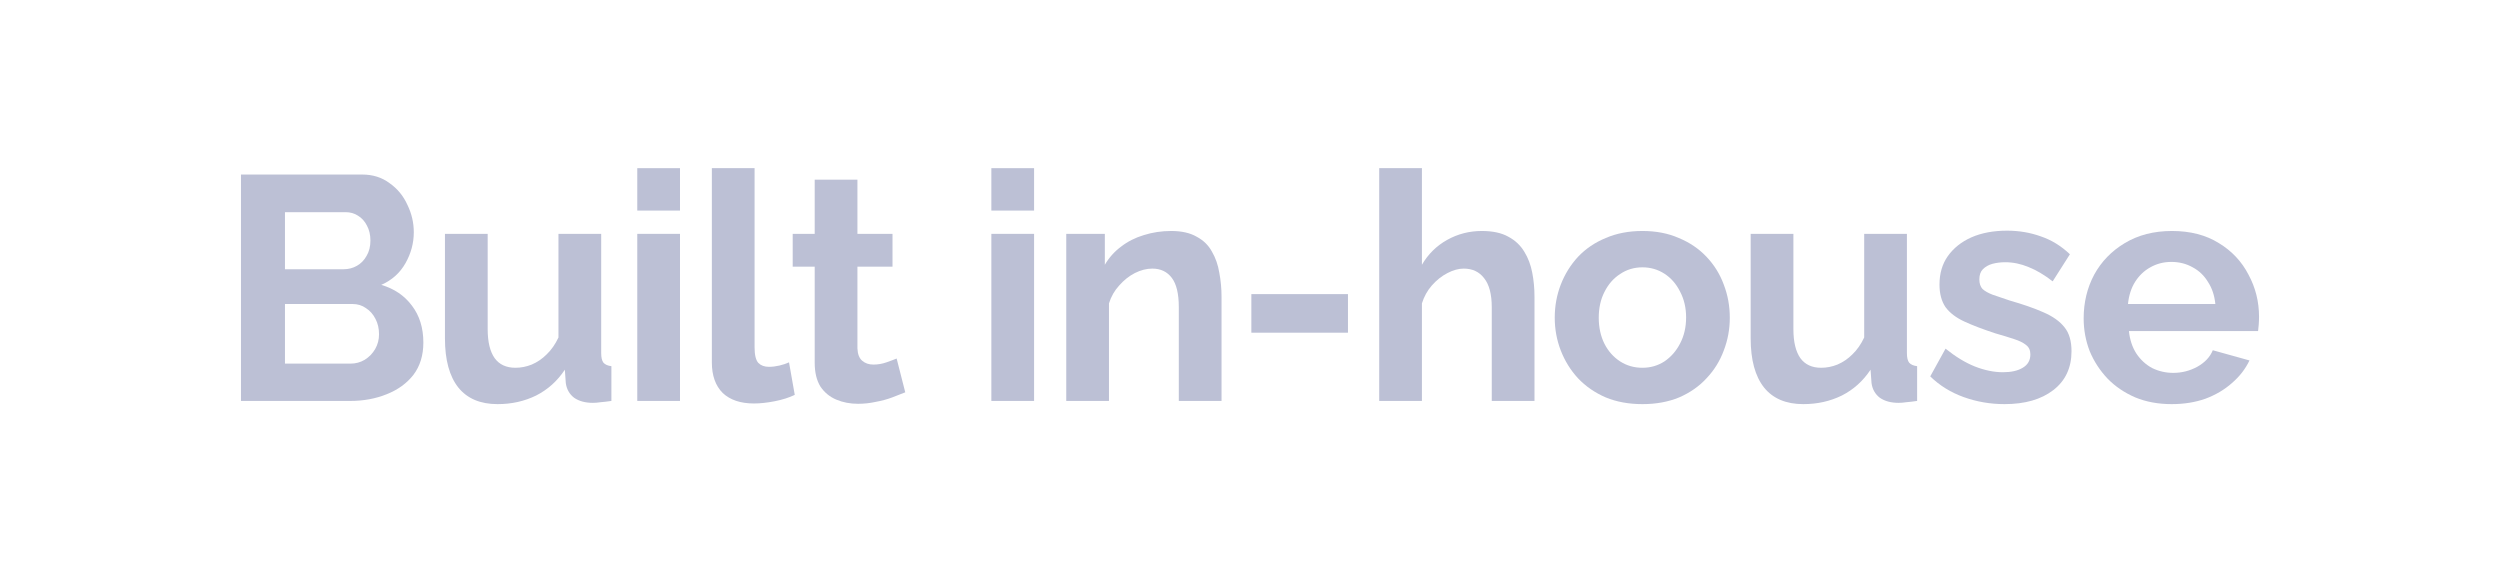 <?xml version="1.0" encoding="UTF-8"?>
<svg xmlns="http://www.w3.org/2000/svg" width="166" height="38" viewBox="0 0 166 38" fill="none">
  <path d="M28.111 22.747C28.111 23.594 27.892 24.307 27.454 24.886C27.017 25.45 26.424 25.881 25.676 26.177C24.942 26.474 24.137 26.622 23.262 26.622H16V11.589H24.046C24.751 11.589 25.358 11.78 25.866 12.161C26.389 12.528 26.784 13.008 27.052 13.601C27.334 14.18 27.476 14.787 27.476 15.422C27.476 16.142 27.292 16.826 26.925 17.475C26.558 18.125 26.022 18.605 25.316 18.915C26.177 19.169 26.854 19.628 27.349 20.291C27.857 20.955 28.111 21.773 28.111 22.747ZM25.168 22.197C25.168 21.816 25.09 21.477 24.935 21.181C24.779 20.87 24.568 20.63 24.3 20.461C24.046 20.277 23.749 20.186 23.41 20.186H18.922V24.145H23.262C23.615 24.145 23.933 24.06 24.215 23.891C24.511 23.707 24.744 23.467 24.914 23.171C25.083 22.874 25.168 22.55 25.168 22.197ZM18.922 14.088V17.878H22.817C23.142 17.878 23.439 17.8 23.707 17.645C23.975 17.489 24.187 17.271 24.342 16.988C24.511 16.706 24.596 16.367 24.596 15.972C24.596 15.591 24.518 15.259 24.363 14.977C24.222 14.695 24.024 14.476 23.77 14.321C23.53 14.165 23.255 14.088 22.945 14.088H18.922Z" fill="#BCC0D5"></path>
  <path d="M29.545 22.472V15.528H32.382V21.858C32.382 22.705 32.537 23.347 32.848 23.785C33.158 24.208 33.617 24.42 34.224 24.42C34.591 24.42 34.951 24.349 35.304 24.208C35.671 24.053 36.002 23.827 36.299 23.531C36.609 23.234 36.87 22.86 37.082 22.409V15.528H39.919V23.446C39.919 23.742 39.969 23.954 40.068 24.081C40.18 24.208 40.357 24.286 40.597 24.314V26.622C40.315 26.664 40.075 26.692 39.877 26.707C39.694 26.735 39.524 26.749 39.369 26.749C38.861 26.749 38.444 26.636 38.12 26.41C37.809 26.17 37.626 25.846 37.569 25.436L37.506 24.547C37.012 25.295 36.376 25.867 35.6 26.262C34.824 26.643 33.97 26.834 33.038 26.834C31.895 26.834 31.027 26.467 30.434 25.733C29.841 24.985 29.545 23.898 29.545 22.472Z" fill="#BCC0D5"></path>
  <path d="M42.315 26.622V15.528H45.152V26.622H42.315ZM42.315 13.982V11.166H45.152V13.982H42.315Z" fill="#BCC0D5"></path>
  <path d="M47.267 11.166H50.104V23.065C50.104 23.573 50.189 23.919 50.358 24.102C50.528 24.272 50.761 24.357 51.057 24.357C51.283 24.357 51.516 24.328 51.756 24.272C51.996 24.215 52.207 24.145 52.391 24.06L52.772 26.22C52.391 26.403 51.946 26.544 51.438 26.643C50.93 26.742 50.471 26.791 50.062 26.791C49.173 26.791 48.481 26.558 47.987 26.093C47.507 25.613 47.267 24.935 47.267 24.06V11.166Z" fill="#BCC0D5"></path>
  <path d="M60.109 26.05C59.869 26.149 59.58 26.262 59.241 26.389C58.902 26.516 58.535 26.615 58.14 26.686C57.759 26.77 57.37 26.812 56.975 26.812C56.453 26.812 55.973 26.721 55.535 26.537C55.098 26.354 54.745 26.064 54.477 25.669C54.223 25.26 54.096 24.73 54.096 24.081V17.708H52.635V15.528H54.096V11.928H56.933V15.528H59.262V17.708H56.933V23.128C56.947 23.51 57.053 23.785 57.251 23.954C57.448 24.124 57.695 24.208 57.992 24.208C58.288 24.208 58.577 24.159 58.86 24.06C59.142 23.961 59.368 23.877 59.537 23.806L60.109 26.05Z" fill="#BCC0D5"></path>
  <path d="M65.826 26.622V15.528H68.663V26.622H65.826ZM65.826 13.982V11.166H68.663V13.982H65.826Z" fill="#BCC0D5"></path>
  <path d="M81.11 26.622H78.273V20.397C78.273 19.508 78.118 18.859 77.807 18.449C77.496 18.04 77.066 17.835 76.516 17.835C76.134 17.835 75.746 17.934 75.351 18.132C74.97 18.329 74.624 18.605 74.314 18.957C74.003 19.296 73.777 19.692 73.636 20.143V26.622H70.799V15.528H73.361V17.581C73.643 17.101 74.003 16.699 74.441 16.375C74.878 16.036 75.379 15.782 75.944 15.612C76.523 15.429 77.129 15.337 77.765 15.337C78.456 15.337 79.021 15.464 79.459 15.718C79.91 15.958 80.249 16.29 80.475 16.713C80.715 17.123 80.877 17.588 80.962 18.111C81.061 18.633 81.11 19.162 81.11 19.698V26.622Z" fill="#BCC0D5"></path>
  <path d="M83.09 22.091V19.529H89.505V22.091H83.09Z" fill="#BCC0D5"></path>
  <path d="M101.89 26.622H99.053V20.397C99.053 19.536 98.884 18.894 98.545 18.471C98.221 18.047 97.769 17.835 97.19 17.835C96.851 17.835 96.491 17.934 96.11 18.132C95.729 18.329 95.383 18.605 95.073 18.957C94.776 19.296 94.558 19.692 94.416 20.143V26.622H91.579V11.166H94.416V17.581C94.826 16.875 95.383 16.325 96.089 15.93C96.795 15.535 97.564 15.337 98.397 15.337C99.117 15.337 99.703 15.464 100.154 15.718C100.606 15.958 100.959 16.29 101.213 16.713C101.467 17.123 101.643 17.588 101.742 18.111C101.841 18.619 101.89 19.148 101.89 19.698V26.622Z" fill="#BCC0D5"></path>
  <path d="M109.058 26.834C108.154 26.834 107.343 26.686 106.623 26.389C105.903 26.078 105.289 25.655 104.781 25.119C104.287 24.582 103.906 23.968 103.637 23.277C103.369 22.585 103.235 21.858 103.235 21.096C103.235 20.32 103.369 19.586 103.637 18.894C103.906 18.202 104.287 17.588 104.781 17.052C105.289 16.516 105.903 16.099 106.623 15.803C107.343 15.492 108.154 15.337 109.058 15.337C109.961 15.337 110.766 15.492 111.471 15.803C112.191 16.099 112.805 16.516 113.313 17.052C113.821 17.588 114.203 18.202 114.457 18.894C114.725 19.586 114.859 20.32 114.859 21.096C114.859 21.858 114.725 22.585 114.457 23.277C114.203 23.968 113.821 24.582 113.313 25.119C112.819 25.655 112.212 26.078 111.492 26.389C110.773 26.686 109.961 26.834 109.058 26.834ZM106.157 21.096C106.157 21.745 106.284 22.324 106.538 22.832C106.792 23.326 107.138 23.714 107.576 23.997C108.013 24.279 108.507 24.42 109.058 24.42C109.594 24.42 110.081 24.279 110.519 23.997C110.956 23.7 111.302 23.305 111.556 22.811C111.824 22.303 111.958 21.724 111.958 21.075C111.958 20.44 111.824 19.868 111.556 19.36C111.302 18.852 110.956 18.456 110.519 18.174C110.081 17.892 109.594 17.751 109.058 17.751C108.507 17.751 108.013 17.899 107.576 18.195C107.138 18.478 106.792 18.873 106.538 19.381C106.284 19.875 106.157 20.447 106.157 21.096Z" fill="#BCC0D5"></path>
  <path d="M116.245 22.472V15.528H119.082V21.858C119.082 22.705 119.237 23.347 119.547 23.785C119.858 24.208 120.317 24.42 120.924 24.42C121.291 24.42 121.651 24.349 122.003 24.208C122.37 24.053 122.702 23.827 122.999 23.531C123.309 23.234 123.57 22.86 123.782 22.409V15.528H126.619V23.446C126.619 23.742 126.669 23.954 126.767 24.081C126.88 24.208 127.057 24.286 127.297 24.314V26.622C127.014 26.664 126.774 26.692 126.577 26.707C126.393 26.735 126.224 26.749 126.069 26.749C125.56 26.749 125.144 26.636 124.819 26.41C124.509 26.17 124.325 25.846 124.269 25.436L124.205 24.547C123.711 25.295 123.076 25.867 122.3 26.262C121.524 26.643 120.67 26.834 119.738 26.834C118.595 26.834 117.727 26.467 117.134 25.733C116.541 24.985 116.245 23.898 116.245 22.472Z" fill="#BCC0D5"></path>
  <path d="M133.101 26.834C132.156 26.834 131.252 26.678 130.391 26.368C129.53 26.057 128.789 25.599 128.168 24.992L129.184 23.15C129.848 23.686 130.497 24.081 131.132 24.335C131.782 24.589 132.403 24.716 132.995 24.716C133.546 24.716 133.984 24.618 134.308 24.42C134.647 24.222 134.816 23.926 134.816 23.531C134.816 23.263 134.725 23.058 134.541 22.917C134.358 22.762 134.089 22.627 133.737 22.515C133.398 22.402 132.981 22.274 132.487 22.133C131.669 21.865 130.984 21.604 130.434 21.35C129.883 21.096 129.467 20.778 129.184 20.397C128.916 20.002 128.782 19.501 128.782 18.894C128.782 18.16 128.966 17.532 129.333 17.01C129.714 16.473 130.236 16.057 130.899 15.761C131.577 15.464 132.367 15.316 133.271 15.316C134.061 15.316 134.809 15.443 135.515 15.697C136.221 15.937 136.863 16.332 137.442 16.883L136.298 18.682C135.734 18.245 135.197 17.927 134.689 17.73C134.181 17.518 133.666 17.412 133.144 17.412C132.847 17.412 132.565 17.447 132.297 17.518C132.043 17.588 131.831 17.708 131.662 17.878C131.506 18.033 131.429 18.259 131.429 18.555C131.429 18.823 131.499 19.035 131.64 19.19C131.796 19.332 132.022 19.459 132.318 19.572C132.629 19.684 133.003 19.811 133.44 19.953C134.329 20.207 135.077 20.468 135.684 20.736C136.305 21.004 136.771 21.336 137.082 21.731C137.392 22.112 137.548 22.642 137.548 23.319C137.548 24.42 137.145 25.281 136.341 25.902C135.536 26.523 134.456 26.834 133.101 26.834Z" fill="#BCC0D5"></path>
  <path d="M144.199 26.834C143.309 26.834 142.505 26.686 141.785 26.389C141.065 26.078 140.451 25.662 139.943 25.14C139.435 24.604 139.04 23.997 138.757 23.319C138.489 22.627 138.355 21.901 138.355 21.138C138.355 20.08 138.588 19.113 139.054 18.238C139.534 17.363 140.211 16.664 141.086 16.142C141.976 15.605 143.02 15.337 144.22 15.337C145.434 15.337 146.471 15.605 147.332 16.142C148.193 16.664 148.85 17.363 149.301 18.238C149.767 19.099 150 20.03 150 21.032C150 21.202 149.993 21.378 149.979 21.562C149.965 21.731 149.951 21.872 149.936 21.985H141.362C141.418 22.55 141.58 23.044 141.849 23.467C142.131 23.891 142.484 24.215 142.907 24.441C143.345 24.653 143.811 24.759 144.305 24.759C144.869 24.759 145.399 24.625 145.893 24.357C146.401 24.074 146.746 23.707 146.93 23.256L149.365 23.933C149.097 24.498 148.708 24.999 148.2 25.436C147.706 25.874 147.121 26.22 146.443 26.474C145.765 26.714 145.017 26.834 144.199 26.834ZM141.298 20.186H147.099C147.043 19.621 146.881 19.134 146.612 18.725C146.358 18.301 146.02 17.977 145.596 17.751C145.173 17.511 144.7 17.391 144.178 17.391C143.669 17.391 143.204 17.511 142.78 17.751C142.371 17.977 142.032 18.301 141.764 18.725C141.51 19.134 141.355 19.621 141.298 20.186Z" fill="#BCC0D5"></path>
</svg>
